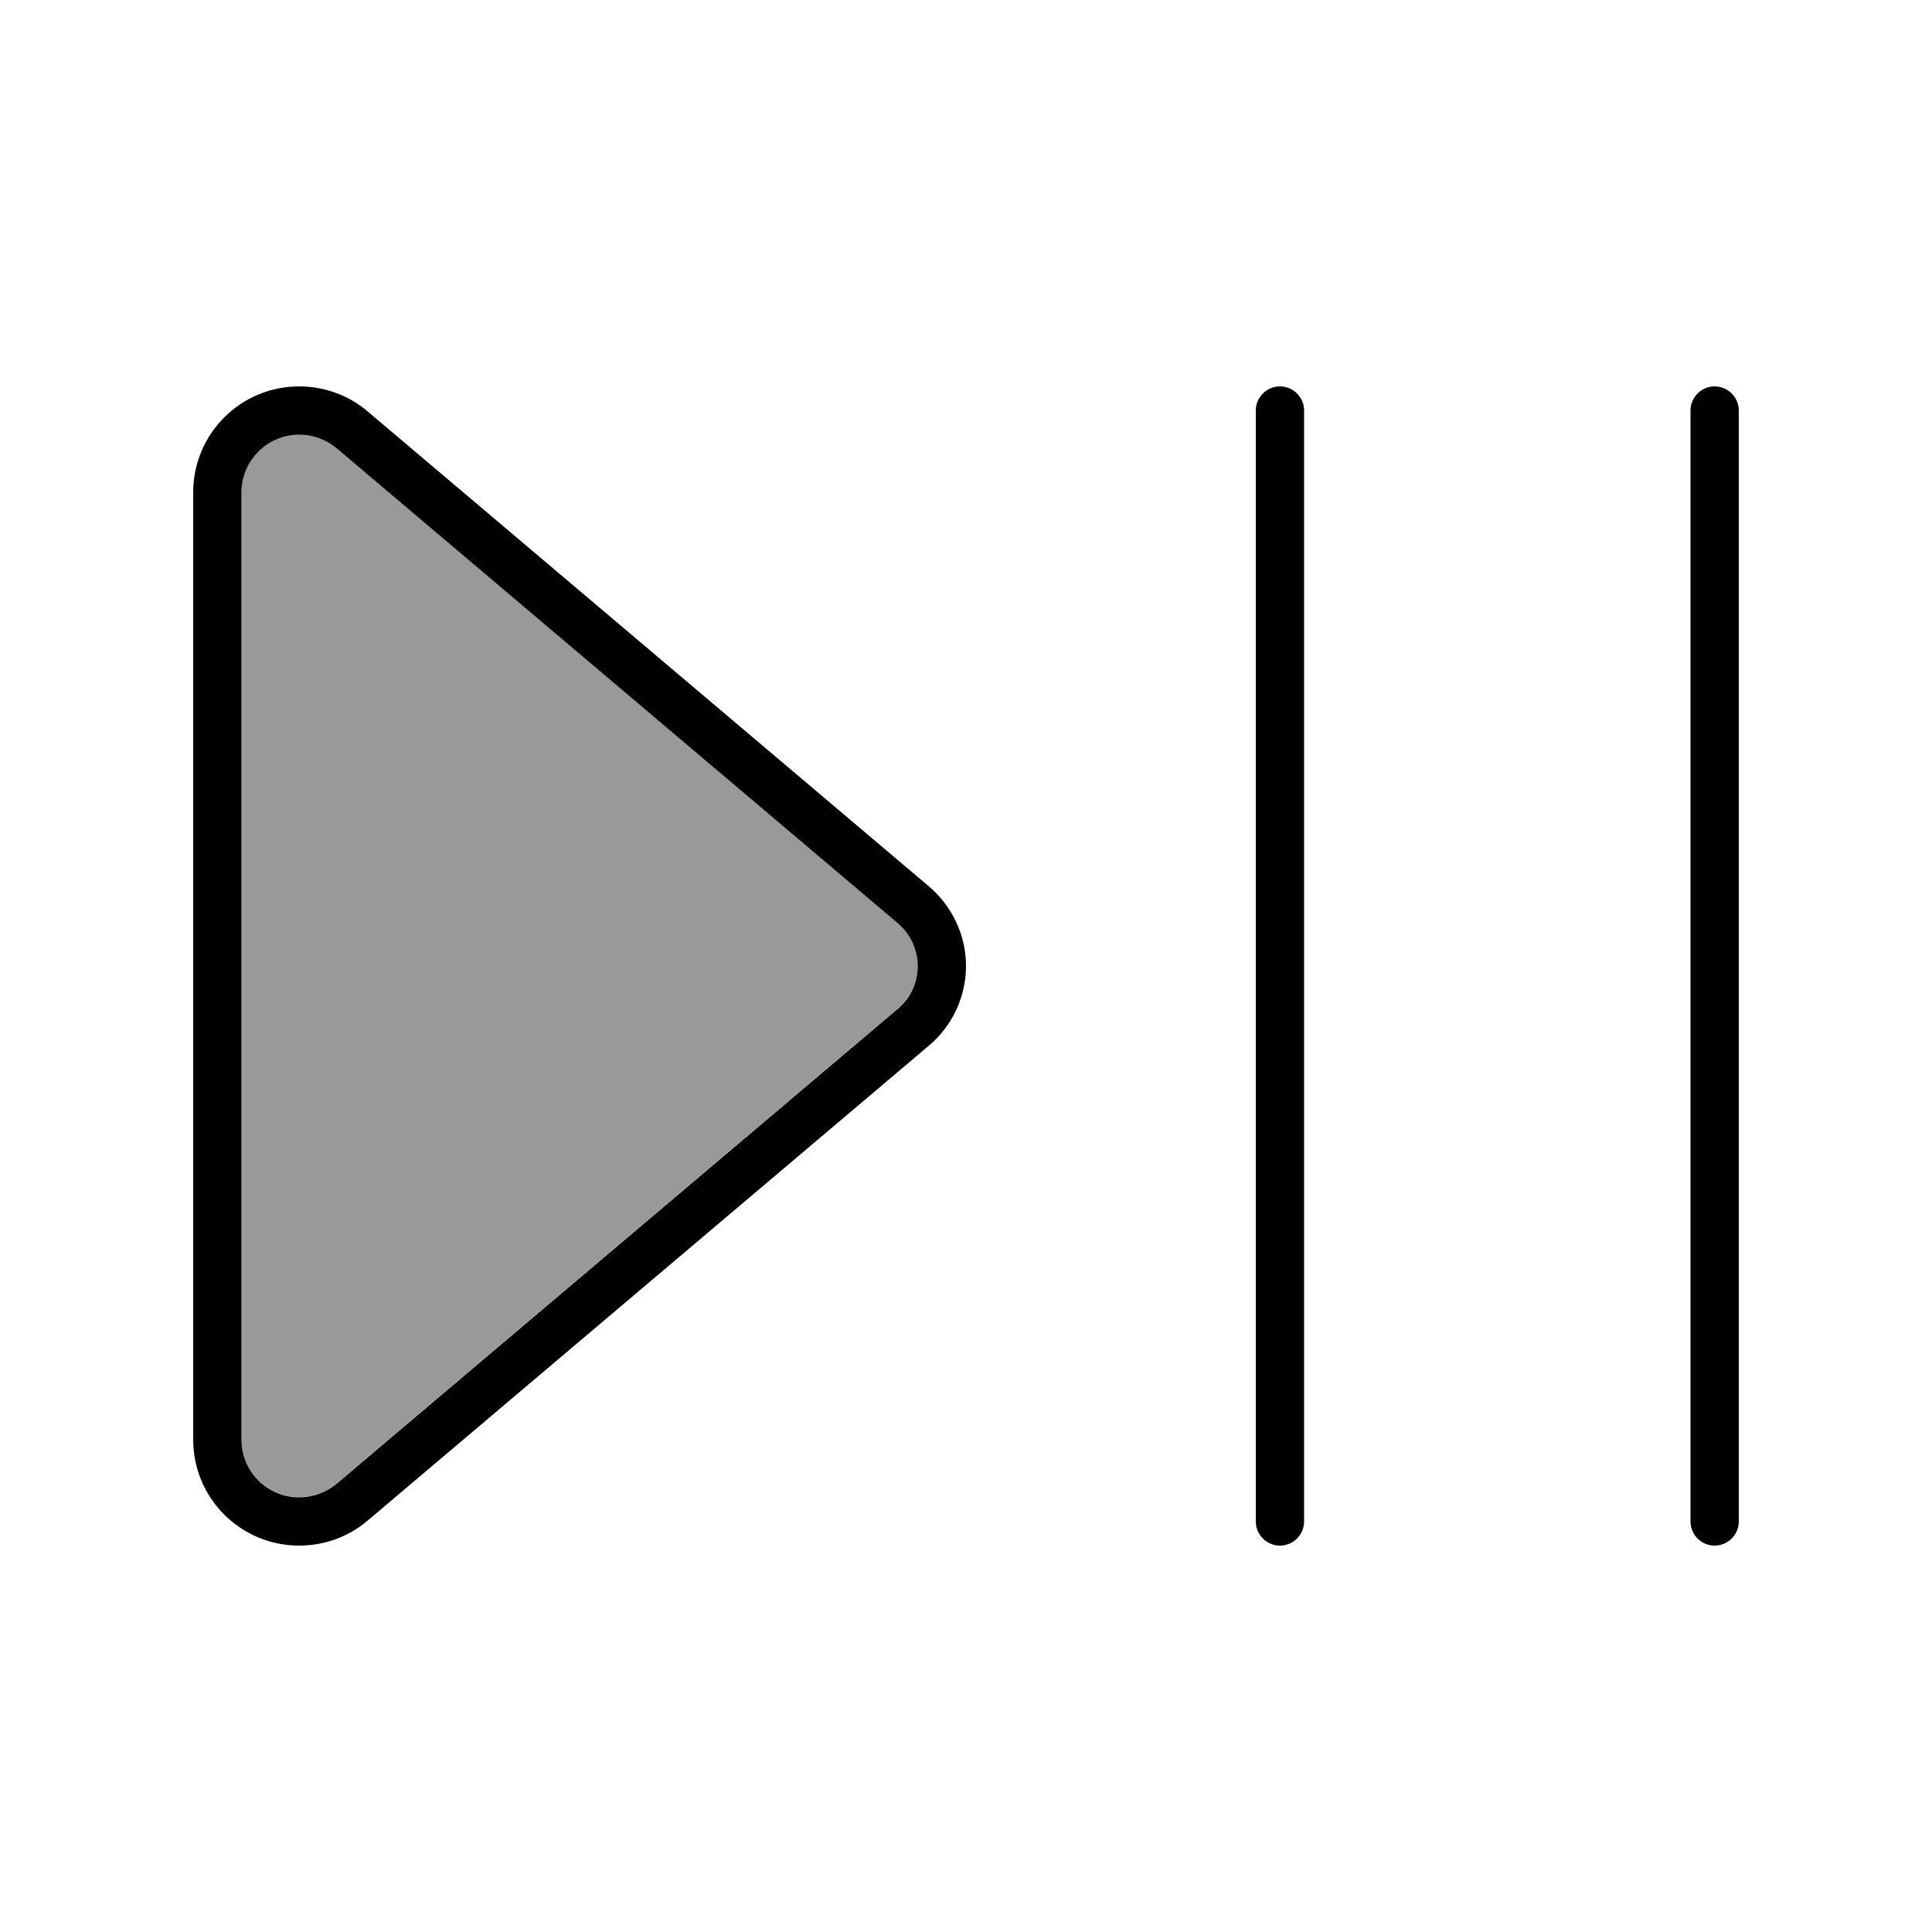 <svg xmlns="http://www.w3.org/2000/svg" viewBox="0 0 640 640"><!--! Font Awesome Pro 7.1.0 by @fontawesome - https://fontawesome.com License - https://fontawesome.com/license (Commercial License) Copyright 2025 Fonticons, Inc. --><path opacity=".4" fill="currentColor" d="M80 163.1L80 476.8C80 487.4 88.6 495.9 99.1 495.9C103.6 495.9 108 494.3 111.5 491.4L297.5 334C301.7 330.5 304 325.3 304 319.9C304 314.5 301.6 309.3 297.5 305.8L111.5 148.5C108 145.6 103.7 144 99.1 144C88.6 144 80 152.6 80 163.1z"/><path fill="currentColor" d="M80 476.9C80 487.5 88.6 496 99.1 496C103.6 496 108 494.4 111.5 491.5L297.5 334.1C301.7 330.6 304 325.4 304 320C304 314.6 301.6 309.4 297.5 305.9L111.5 148.5C108 145.6 103.7 144 99.1 144C88.6 144 80 152.6 80 163.1L80 476.8zM64 476.9L64 163.1C64 143.7 79.7 128 99.1 128C107.4 128 115.5 130.9 121.8 136.3L307.8 293.7C315.5 300.3 320 309.9 320 320C320 330.1 315.5 339.8 307.8 346.3L121.8 503.7C115.5 509.1 107.4 512 99.1 512C79.7 512 64 496.3 64 476.9zM432 136L432 504C432 508.4 428.4 512 424 512C419.6 512 416 508.4 416 504L416 136C416 131.6 419.6 128 424 128C428.4 128 432 131.6 432 136zM576 136L576 504C576 508.4 572.4 512 568 512C563.6 512 560 508.4 560 504L560 136C560 131.6 563.6 128 568 128C572.4 128 576 131.6 576 136z"/></svg>